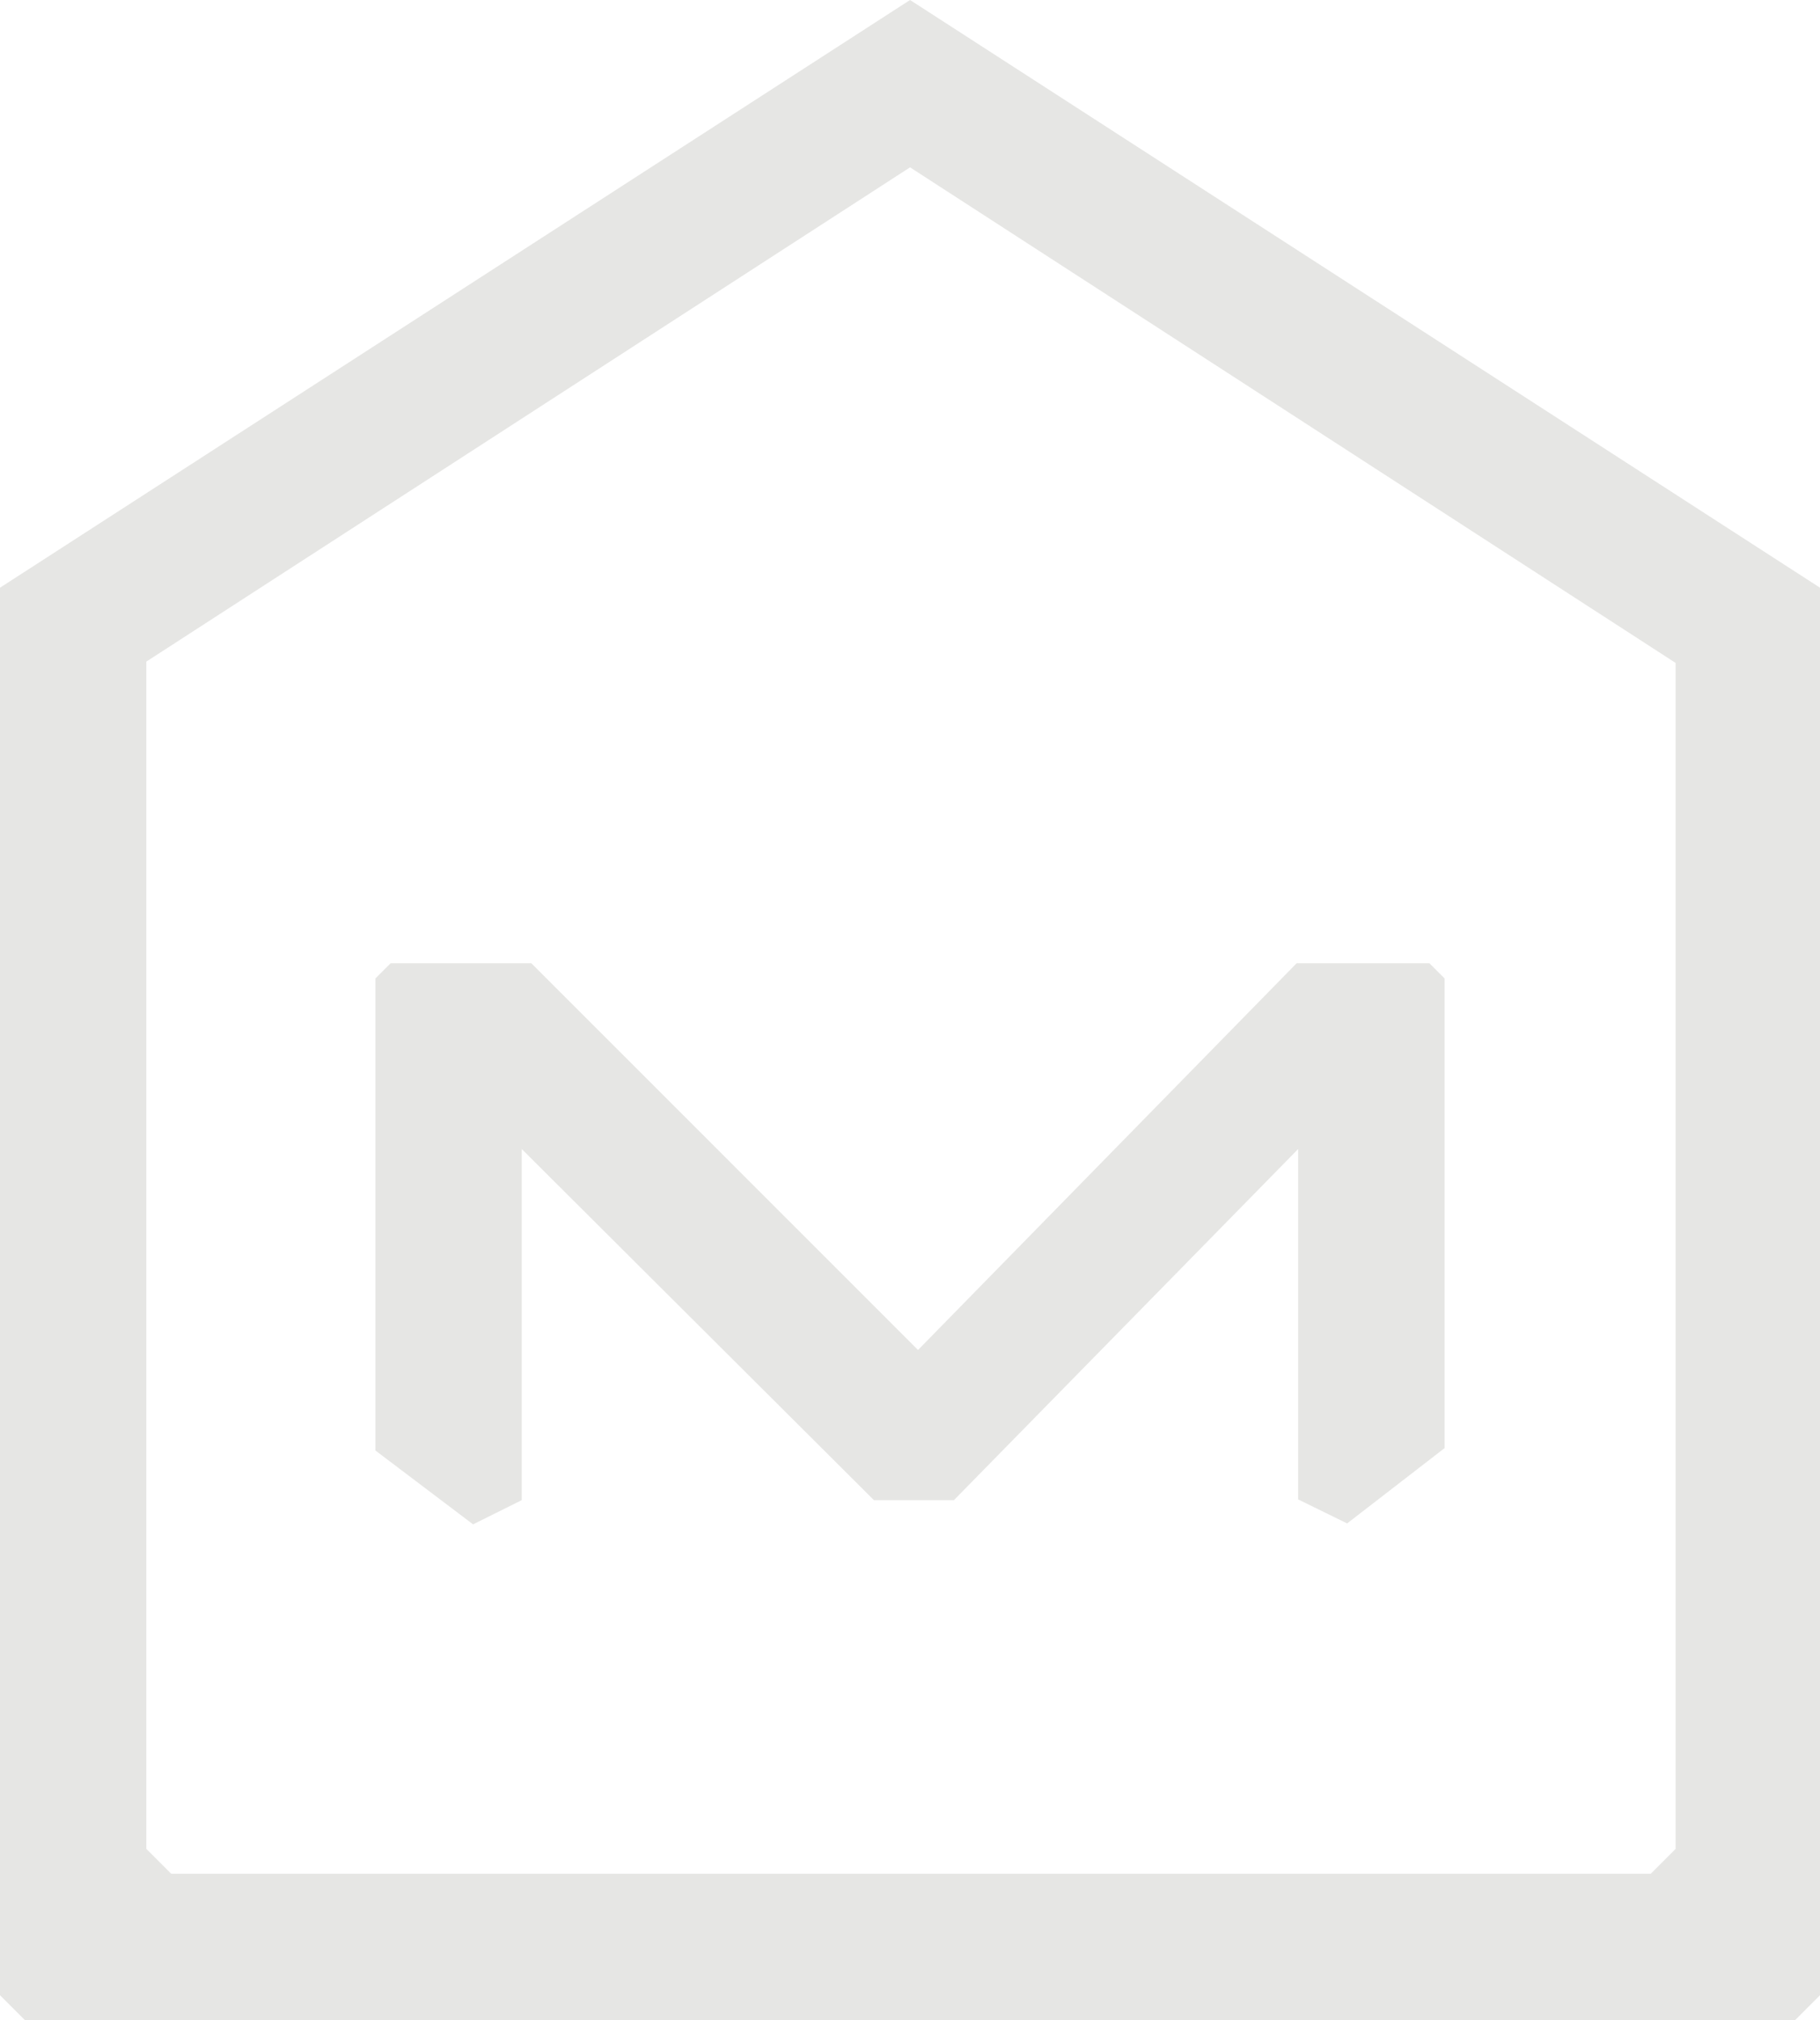 <svg xmlns="http://www.w3.org/2000/svg" id="uuid-e9daf274-a009-4138-a45e-d23f9594a122" data-name="HEADER 1" viewBox="0 0 17.585 19.52"><defs><style>      .uuid-91e0026c-250a-43e9-bcfa-cd4c80b383e2 {        fill: #e6e6e4;      }    </style></defs><path class="uuid-91e0026c-250a-43e9-bcfa-cd4c80b383e2" d="M5.041,11.103v3.393c-.217,.108-.253,.126-.47,.234l-.944-.714v-4.561c.057-.057,.089-.089,.147-.147h1.36s3.736,3.737,3.736,3.737l3.658-3.737h1.283c.057,.057,.089,.089,.147,.147v4.538s-.942,.728-.942,.728l-.473-.232v-3.386s-3.326,3.393-3.326,3.393h-.773s-3.403-3.393-3.403-3.393Z"></path><path class="uuid-91e0026c-250a-43e9-bcfa-cd4c80b383e2" d="M17.585,5.679L8.793,0,0,5.679v13.601l.24,.24H17.345l.24-.24V5.679ZM1.414,17.866V6.393L8.793,1.617l7.397,4.789v11.46l-.24,.24H1.654l-.24-.24Z"></path></svg>